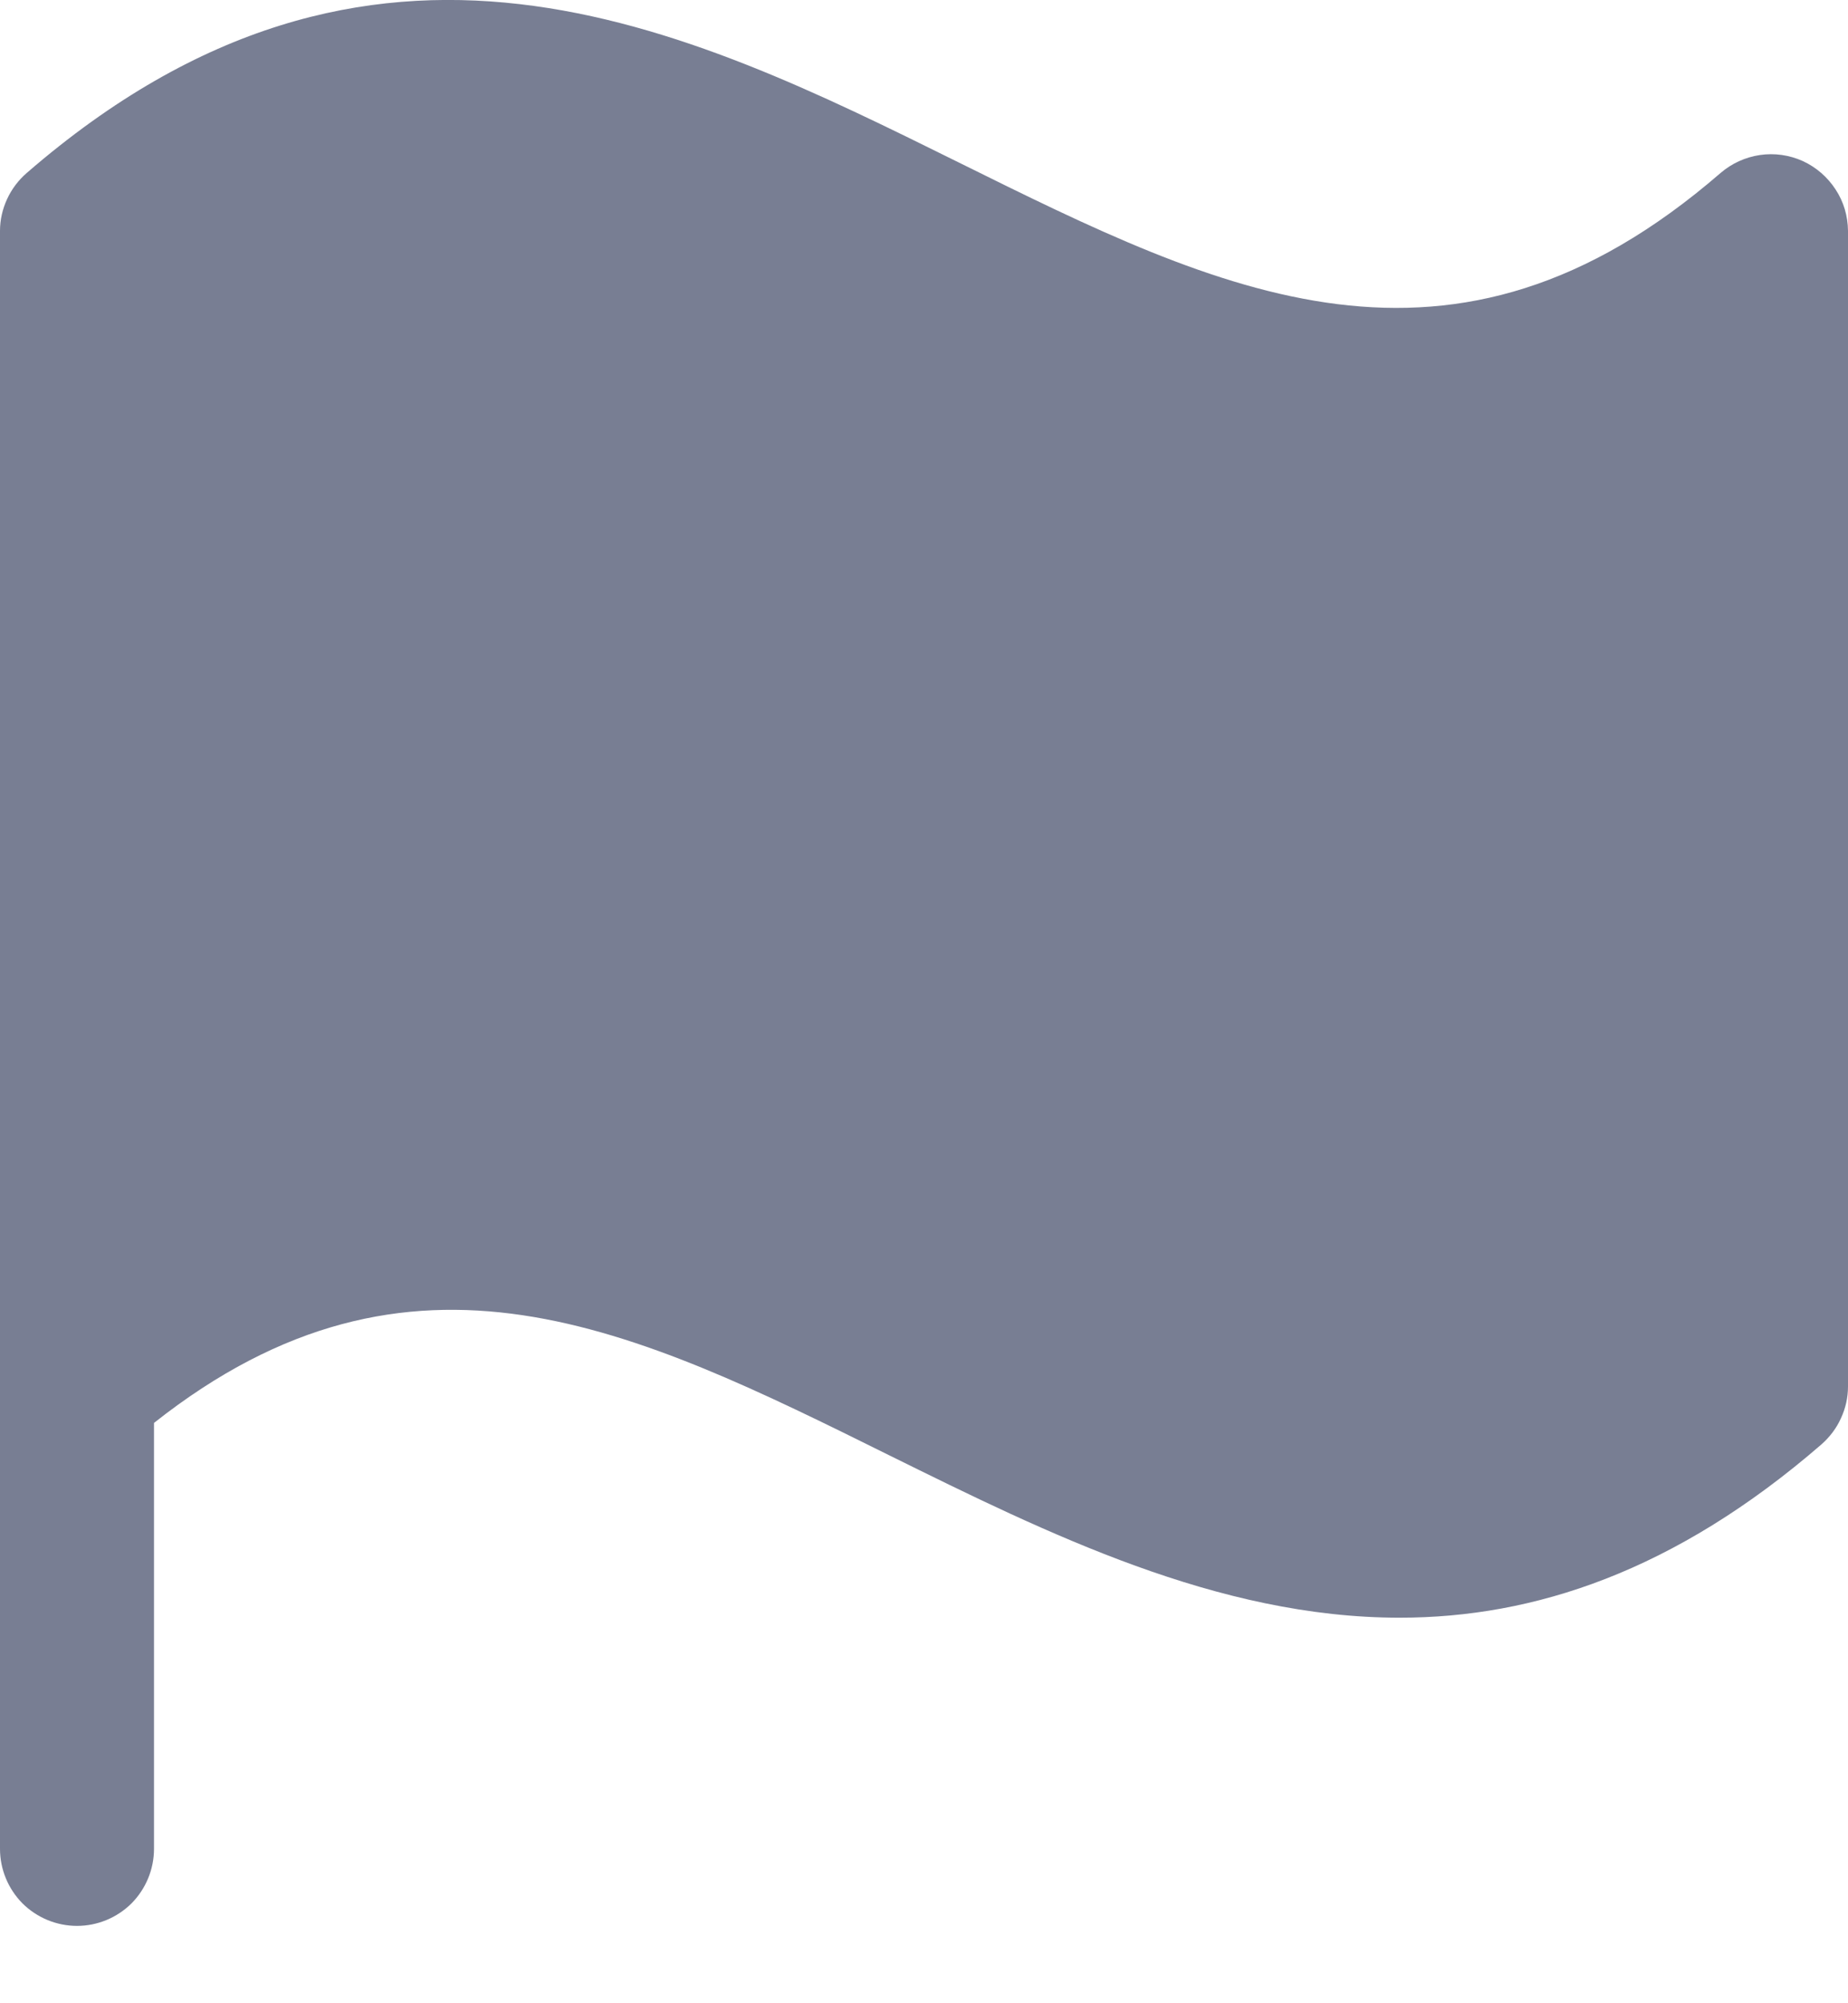 <svg width="12" height="13" viewBox="0 0 12 13" fill="none" xmlns="http://www.w3.org/2000/svg">
<path d="M12 1.498V8.998C12 9.069 11.984 9.14 11.954 9.204C11.925 9.269 11.881 9.326 11.828 9.373C10.873 10.2 9.959 10.498 9.089 10.498C7.907 10.498 6.803 9.952 5.776 9.445C4.117 8.623 2.674 7.911 1 9.234V11.998C1 12.131 0.947 12.258 0.854 12.352C0.76 12.445 0.633 12.498 0.5 12.498C0.367 12.498 0.24 12.445 0.146 12.352C0.053 12.258 0 12.131 0 11.998V1.498C0 1.427 0.016 1.357 0.046 1.292C0.076 1.227 0.119 1.17 0.173 1.123C2.423 -0.826 4.442 0.172 6.223 1.053C7.938 1.902 9.424 2.636 11.172 1.123C11.245 1.06 11.334 1.02 11.428 1.006C11.523 0.992 11.619 1.006 11.706 1.045C11.793 1.085 11.867 1.149 11.919 1.229C11.972 1.309 11.999 1.402 12 1.498Z" fill="#787E93"/>
</svg>
